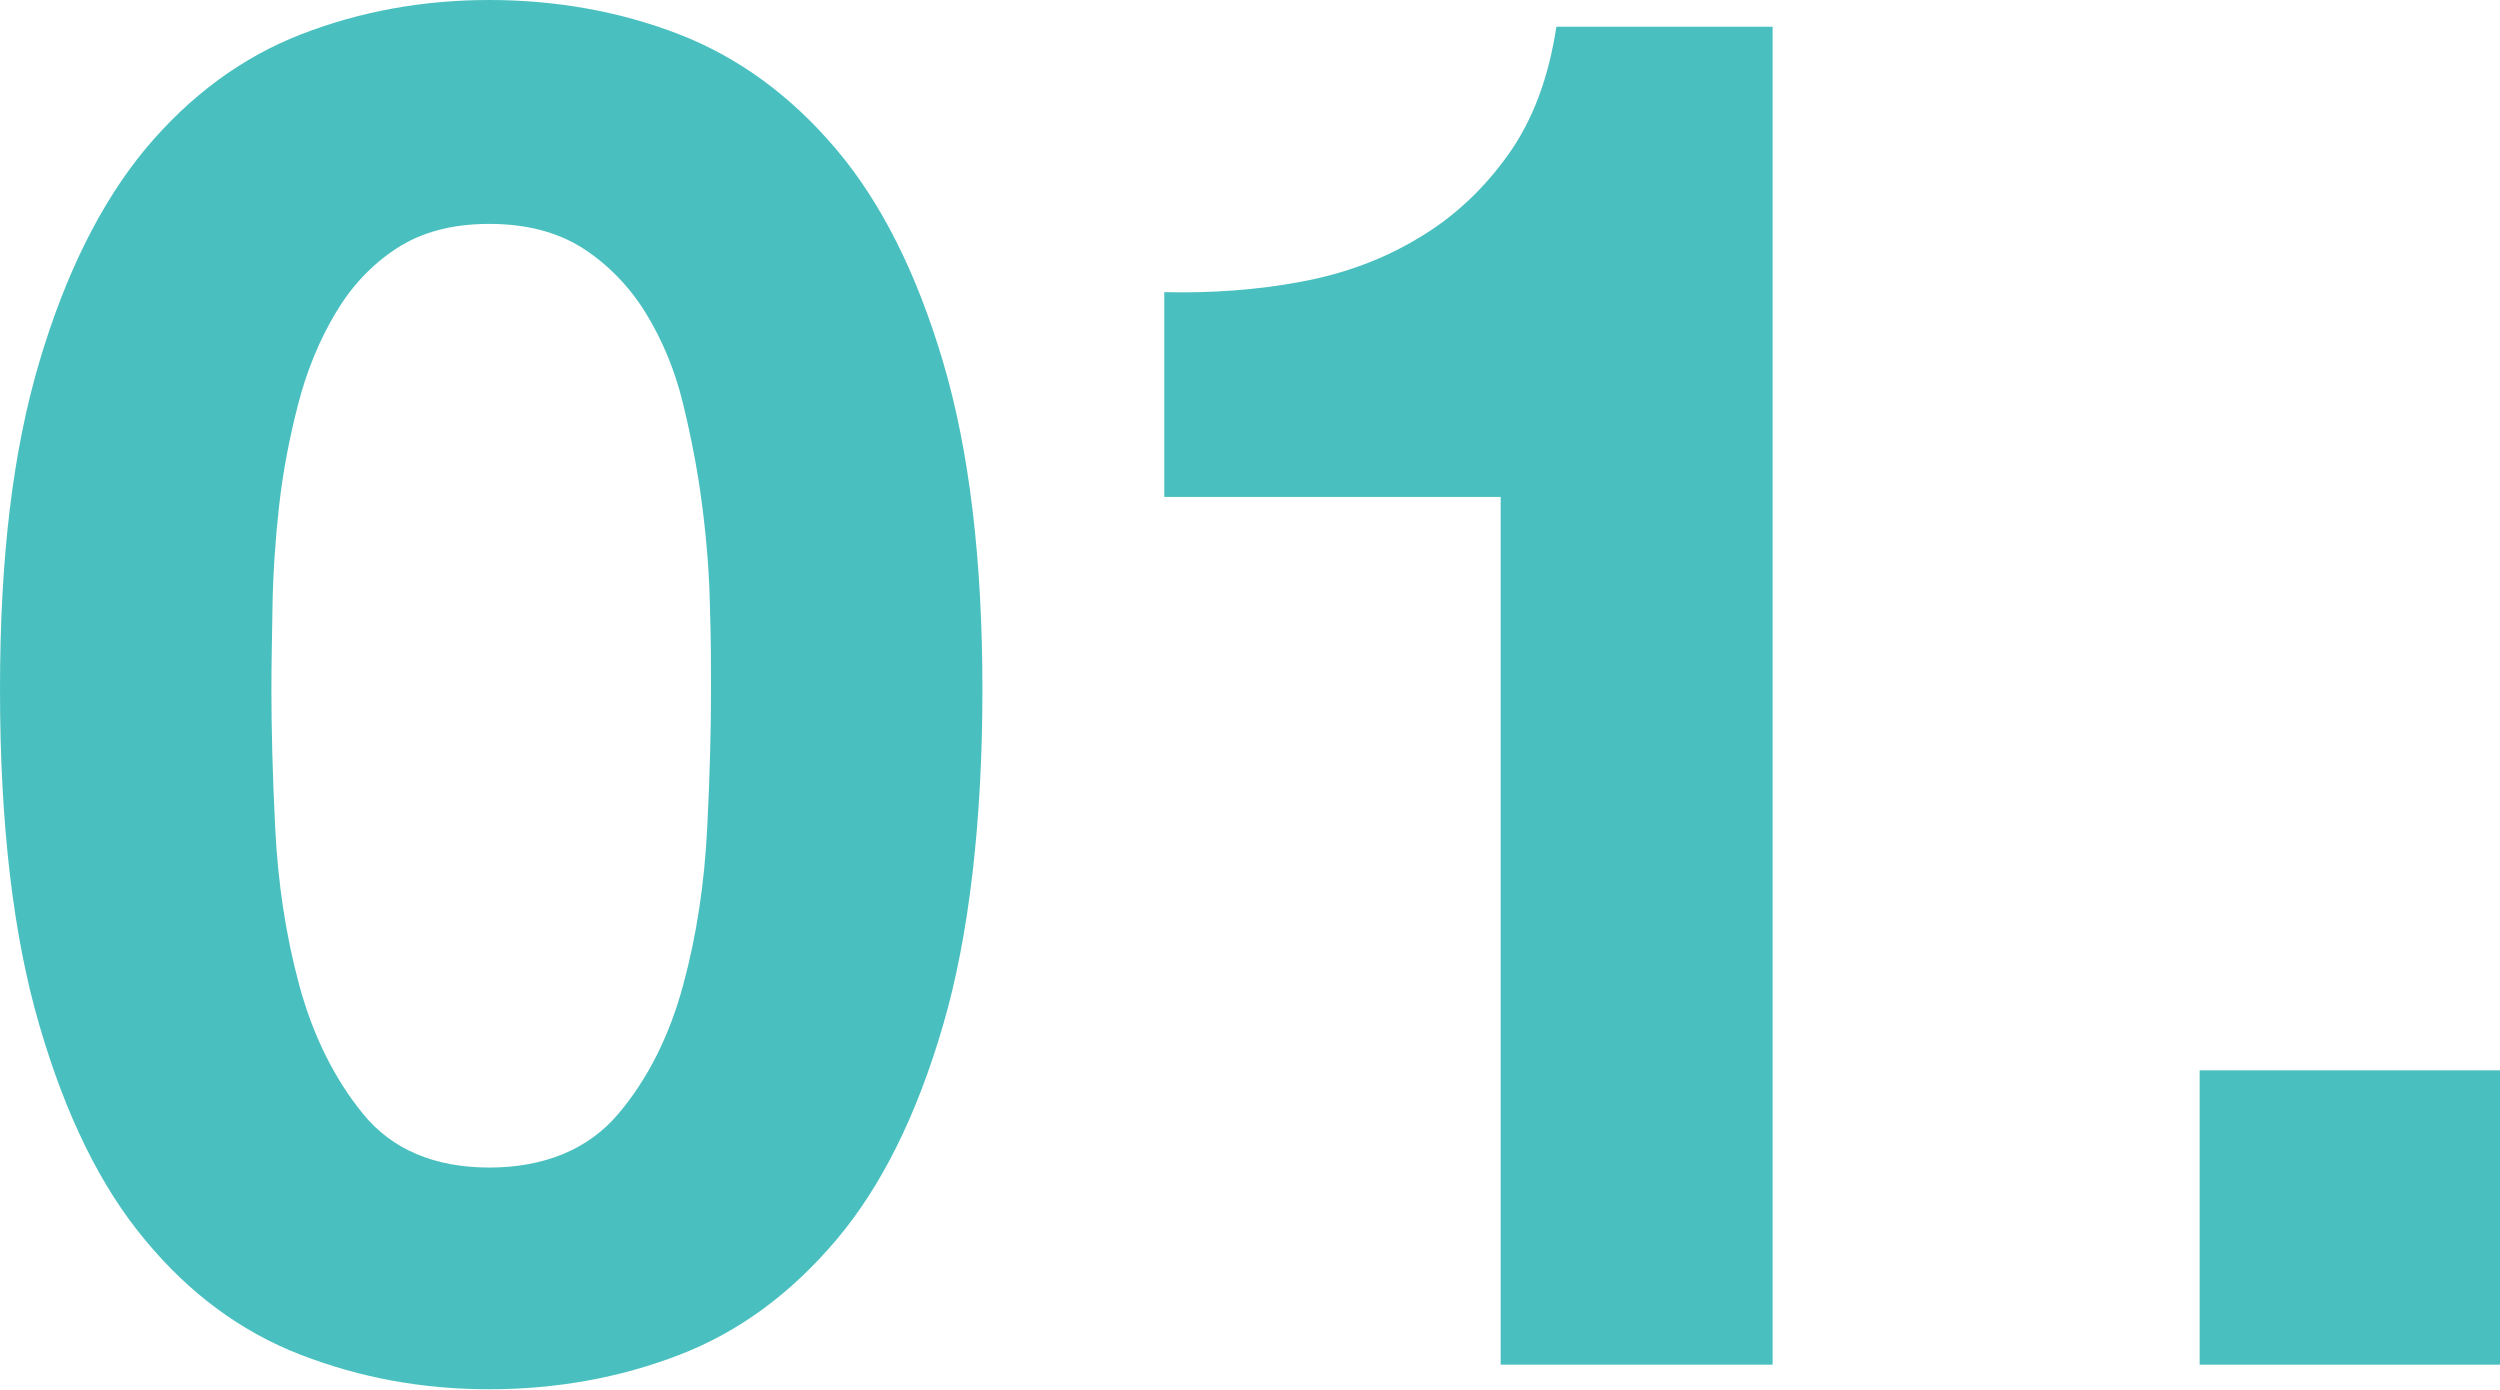 <?xml version="1.0" encoding="UTF-8"?><svg id="Layer_2" xmlns="http://www.w3.org/2000/svg" viewBox="0 0 45.78 25.45"><defs><style>.cls-1{isolation:isolate;}.cls-2{fill:#49c0bf;}</style></defs><g id="Layer_1-2"><g id="_01." class="cls-1"><g class="cls-1"><path class="cls-2" d="M.72,6.63c.48-1.62,1.13-2.92,1.94-3.9.82-.98,1.77-1.68,2.85-2.1s2.23-.63,3.45-.63,2.4.21,3.48.63c1.08.42,2.04,1.12,2.87,2.1.83.98,1.48,2.28,1.96,3.9.48,1.62.72,3.62.72,6s-.24,4.5-.72,6.14c-.48,1.65-1.13,2.96-1.96,3.94-.83.98-1.78,1.68-2.87,2.1-1.09.42-2.25.63-3.48.63s-2.36-.21-3.45-.63-2.04-1.12-2.85-2.1c-.82-.98-1.46-2.29-1.94-3.94-.48-1.64-.72-3.69-.72-6.14s.24-4.38.72-6ZM5.04,15.17c.05.99.19,1.95.44,2.87s.64,1.71,1.17,2.36,1.31.98,2.31.98,1.81-.33,2.36-.98c.55-.65.94-1.44,1.19-2.36s.39-1.88.44-2.87c.05-.99.07-1.84.07-2.54,0-.42,0-.93-.02-1.52-.01-.59-.06-1.21-.14-1.84-.08-.63-.2-1.25-.35-1.87-.15-.62-.38-1.17-.68-1.66s-.69-.89-1.15-1.19c-.47-.3-1.04-.45-1.72-.45s-1.24.15-1.7.45c-.46.3-.83.7-1.12,1.19-.29.49-.52,1.04-.68,1.66-.16.62-.28,1.24-.35,1.87-.07.63-.11,1.24-.12,1.84-.01.6-.02,1.1-.02,1.52,0,.7.02,1.55.07,2.54Z"/><path class="cls-2" d="M27.48,24.99v-15.89h-6.16v-3.75c.86.02,1.7-.04,2.5-.19.81-.15,1.53-.42,2.17-.81.64-.38,1.18-.89,1.63-1.52s.74-1.41.88-2.34h3.96v24.5h-4.97Z"/><path class="cls-2" d="M45.78,19.6v5.39h-5.5v-5.39h5.5Z"/></g></g></g></svg>